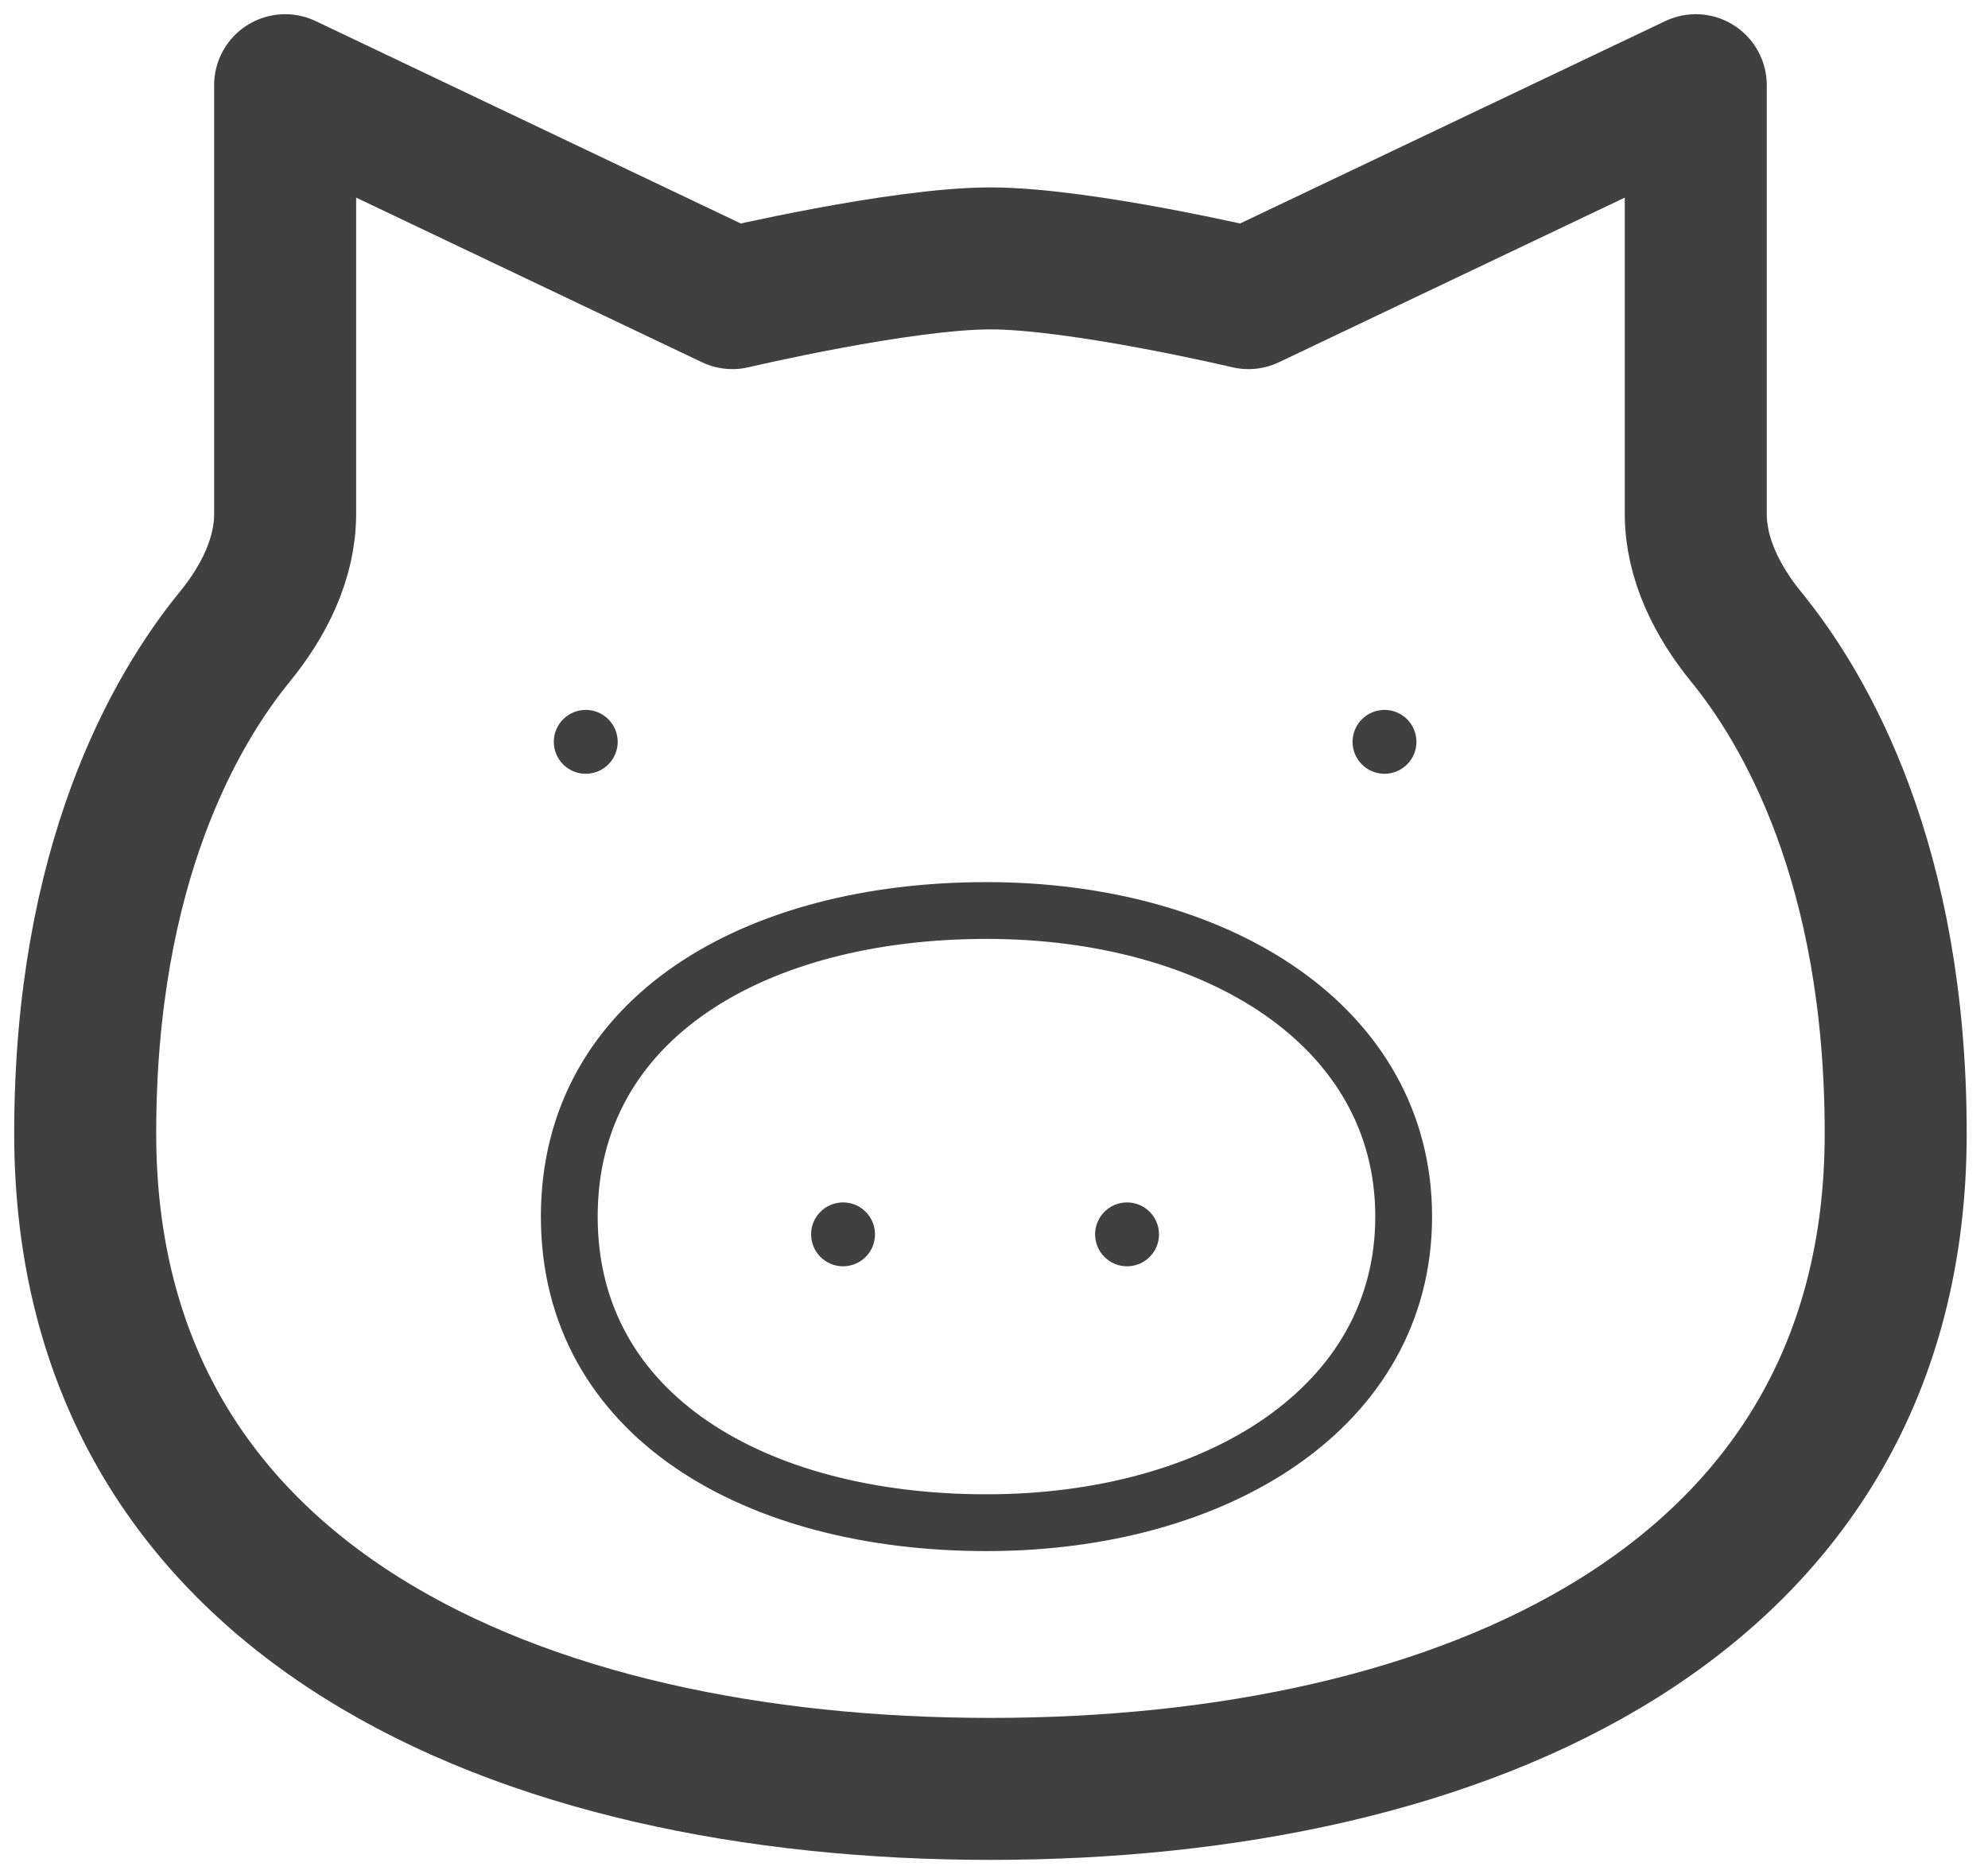 <svg xmlns="http://www.w3.org/2000/svg" fill="none" viewBox="0 0 70 66" height="66" width="70">
<path stroke-linejoin="round" stroke-linecap="round" stroke-width="5" stroke="#404040" d="M8.275 22.415C6.19 24.965 3 30.419 3 39.914C3 56.48 18.305 62.999 34.875 62.999C51.445 62.999 66.75 56.48 66.75 39.914C66.75 30.419 63.56 24.965 61.475 22.415C60.475 21.184 59.71 19.684 59.71 18.095V3L43.96 10.499C43.96 10.499 38.04 9.1 34.875 9.1C31.71 9.1 25.79 10.499 25.79 10.499L10.04 3V18.099C10.04 19.684 9.28 21.184 8.275 22.415Z"></path>
<path stroke-width="2" stroke="#404040" d="M49.425 42.844C49.425 49.564 42.845 53.624 34.735 53.624C26.625 53.624 20.045 49.874 20.045 42.844C20.045 35.815 26.625 32.065 34.735 32.065C42.845 32.065 49.425 36.124 49.425 42.844Z"></path>
<path fill="#404040" d="M20.625 26.75C20.459 26.75 20.3 26.684 20.183 26.567C20.066 26.45 20 26.291 20 26.125C20 25.959 20.066 25.8 20.183 25.683C20.3 25.566 20.459 25.5 20.625 25.5M20.625 26.75C20.791 26.75 20.95 26.684 21.067 26.567C21.184 26.45 21.25 26.291 21.25 26.125C21.25 25.959 21.184 25.8 21.067 25.683C20.95 25.566 20.791 25.5 20.625 25.5M48.75 26.75C48.916 26.75 49.075 26.684 49.192 26.567C49.309 26.45 49.375 26.291 49.375 26.125C49.375 25.959 49.309 25.8 49.192 25.683C49.075 25.566 48.916 25.5 48.75 25.5M48.75 26.75C48.584 26.75 48.425 26.684 48.308 26.567C48.191 26.45 48.125 26.291 48.125 26.125C48.125 25.959 48.191 25.8 48.308 25.683C48.425 25.566 48.584 25.5 48.75 25.5M29.685 44.095C29.519 44.095 29.36 44.029 29.243 43.912C29.126 43.795 29.06 43.636 29.06 43.47C29.06 43.304 29.126 43.145 29.243 43.028C29.36 42.911 29.519 42.845 29.685 42.845M29.685 44.095C29.851 44.095 30.01 44.029 30.127 43.912C30.244 43.795 30.31 43.636 30.31 43.47C30.31 43.304 30.244 43.145 30.127 43.028C30.01 42.911 29.851 42.845 29.685 42.845M39.685 44.095C39.851 44.095 40.01 44.029 40.127 43.912C40.244 43.795 40.31 43.636 40.31 43.47C40.31 43.304 40.244 43.145 40.127 43.028C40.01 42.911 39.851 42.845 39.685 42.845M39.685 44.095C39.519 44.095 39.36 44.029 39.243 43.912C39.126 43.795 39.06 43.636 39.06 43.47C39.06 43.304 39.126 43.145 39.243 43.028C39.36 42.911 39.519 42.845 39.685 42.845"></path>
<path stroke-linejoin="round" stroke-linecap="round" stroke="#404040" d="M20.625 26.75C20.459 26.75 20.3 26.684 20.183 26.567C20.066 26.45 20 26.291 20 26.125C20 25.959 20.066 25.8 20.183 25.683C20.3 25.566 20.459 25.5 20.625 25.5C20.791 25.5 20.95 25.566 21.067 25.683C21.184 25.8 21.25 25.959 21.25 26.125C21.25 26.291 21.184 26.45 21.067 26.567C20.95 26.684 20.791 26.75 20.625 26.75ZM48.75 26.75C48.916 26.75 49.075 26.684 49.192 26.567C49.309 26.45 49.375 26.291 49.375 26.125C49.375 25.959 49.309 25.8 49.192 25.683C49.075 25.566 48.916 25.5 48.75 25.5C48.584 25.5 48.425 25.566 48.308 25.683C48.191 25.8 48.125 25.959 48.125 26.125C48.125 26.291 48.191 26.45 48.308 26.567C48.425 26.684 48.584 26.75 48.75 26.75ZM29.685 44.095C29.519 44.095 29.36 44.029 29.243 43.912C29.126 43.795 29.06 43.636 29.06 43.47C29.06 43.304 29.126 43.145 29.243 43.028C29.36 42.911 29.519 42.845 29.685 42.845C29.851 42.845 30.01 42.911 30.127 43.028C30.244 43.145 30.31 43.304 30.31 43.47C30.31 43.636 30.244 43.795 30.127 43.912C30.01 44.029 29.851 44.095 29.685 44.095ZM39.685 44.095C39.851 44.095 40.01 44.029 40.127 43.912C40.244 43.795 40.31 43.636 40.31 43.47C40.31 43.304 40.244 43.145 40.127 43.028C40.01 42.911 39.851 42.845 39.685 42.845C39.519 42.845 39.36 42.911 39.243 43.028C39.126 43.145 39.06 43.304 39.06 43.47C39.06 43.636 39.126 43.795 39.243 43.912C39.36 44.029 39.519 44.095 39.685 44.095Z"></path>
</svg>
